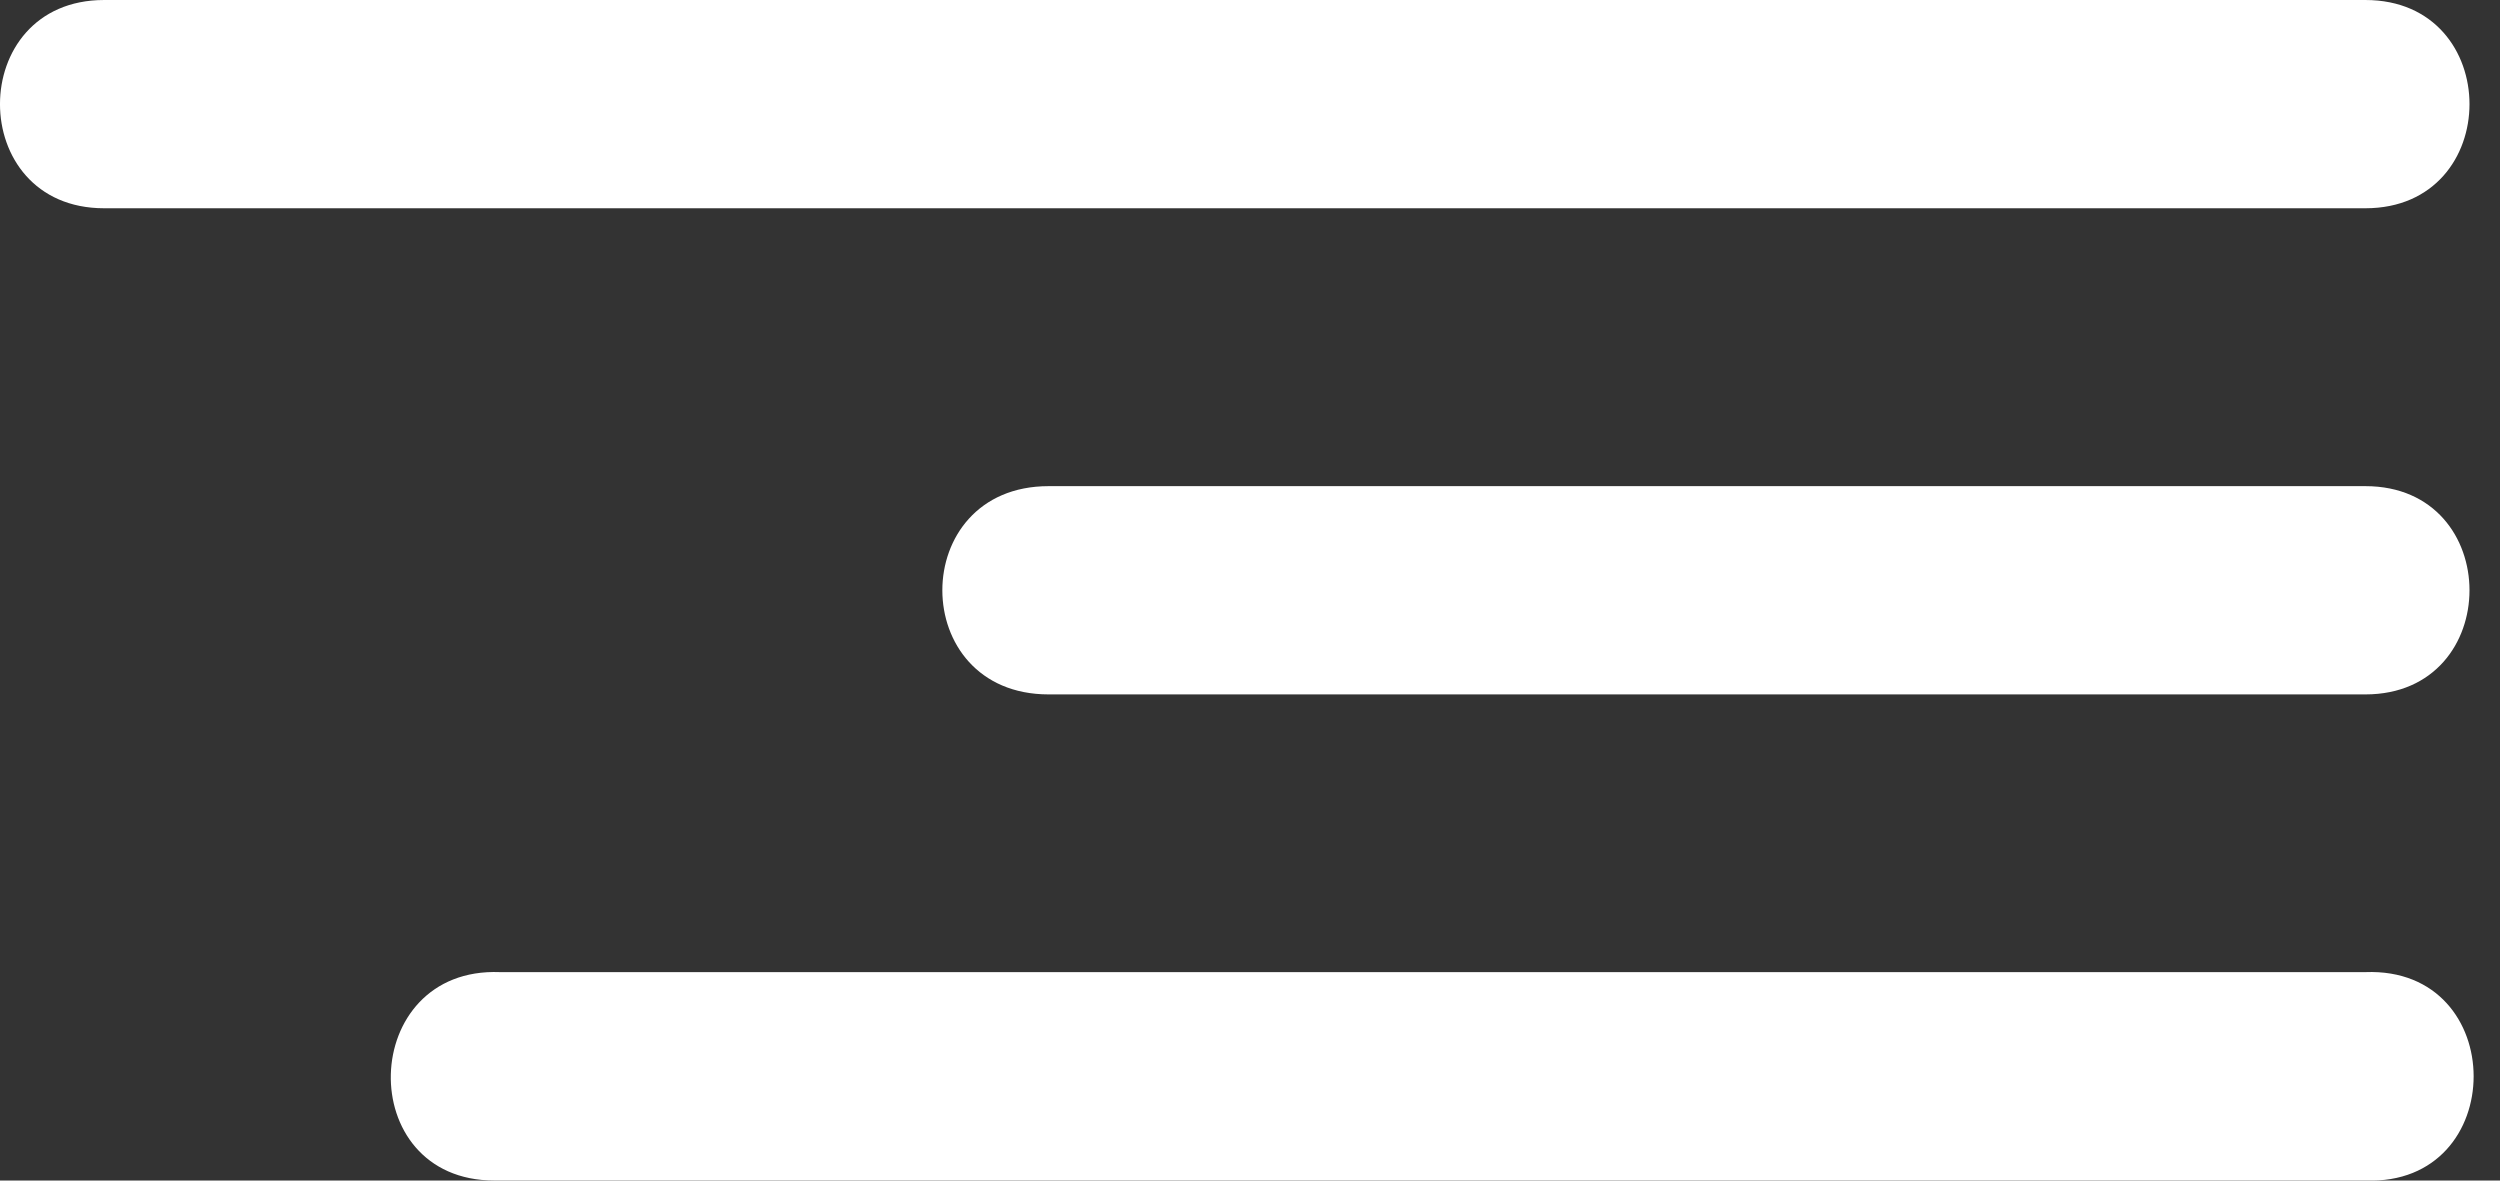 <svg width="72" height="34" viewBox="0 0 72 34" fill="none" xmlns="http://www.w3.org/2000/svg">
<rect x="0" y="0" width="72" height="34" fill="#333333" stroke="none"/>
<path d="M14.242 33.999L68.123 33.999C72.28 34.158 72.28 27.838 68.123 27.997L14.397 27.997C10.315 27.838 10.156 33.999 14.238 33.999L14.242 33.999ZM68.123 19.999C72.121 19.999 72.121 14.001 68.123 14.001L30.201 14.001C26.119 14.001 26.119 19.999 30.201 19.999L68.123 19.999ZM68.123 5.998C72.121 5.998 72.121 8.40003e-05 68.123 8.36507e-05L2.999 7.79575e-05C-1 7.76079e-05 -1 5.998 2.999 5.998L68.123 5.998Z" fill="white"/>
</svg>
